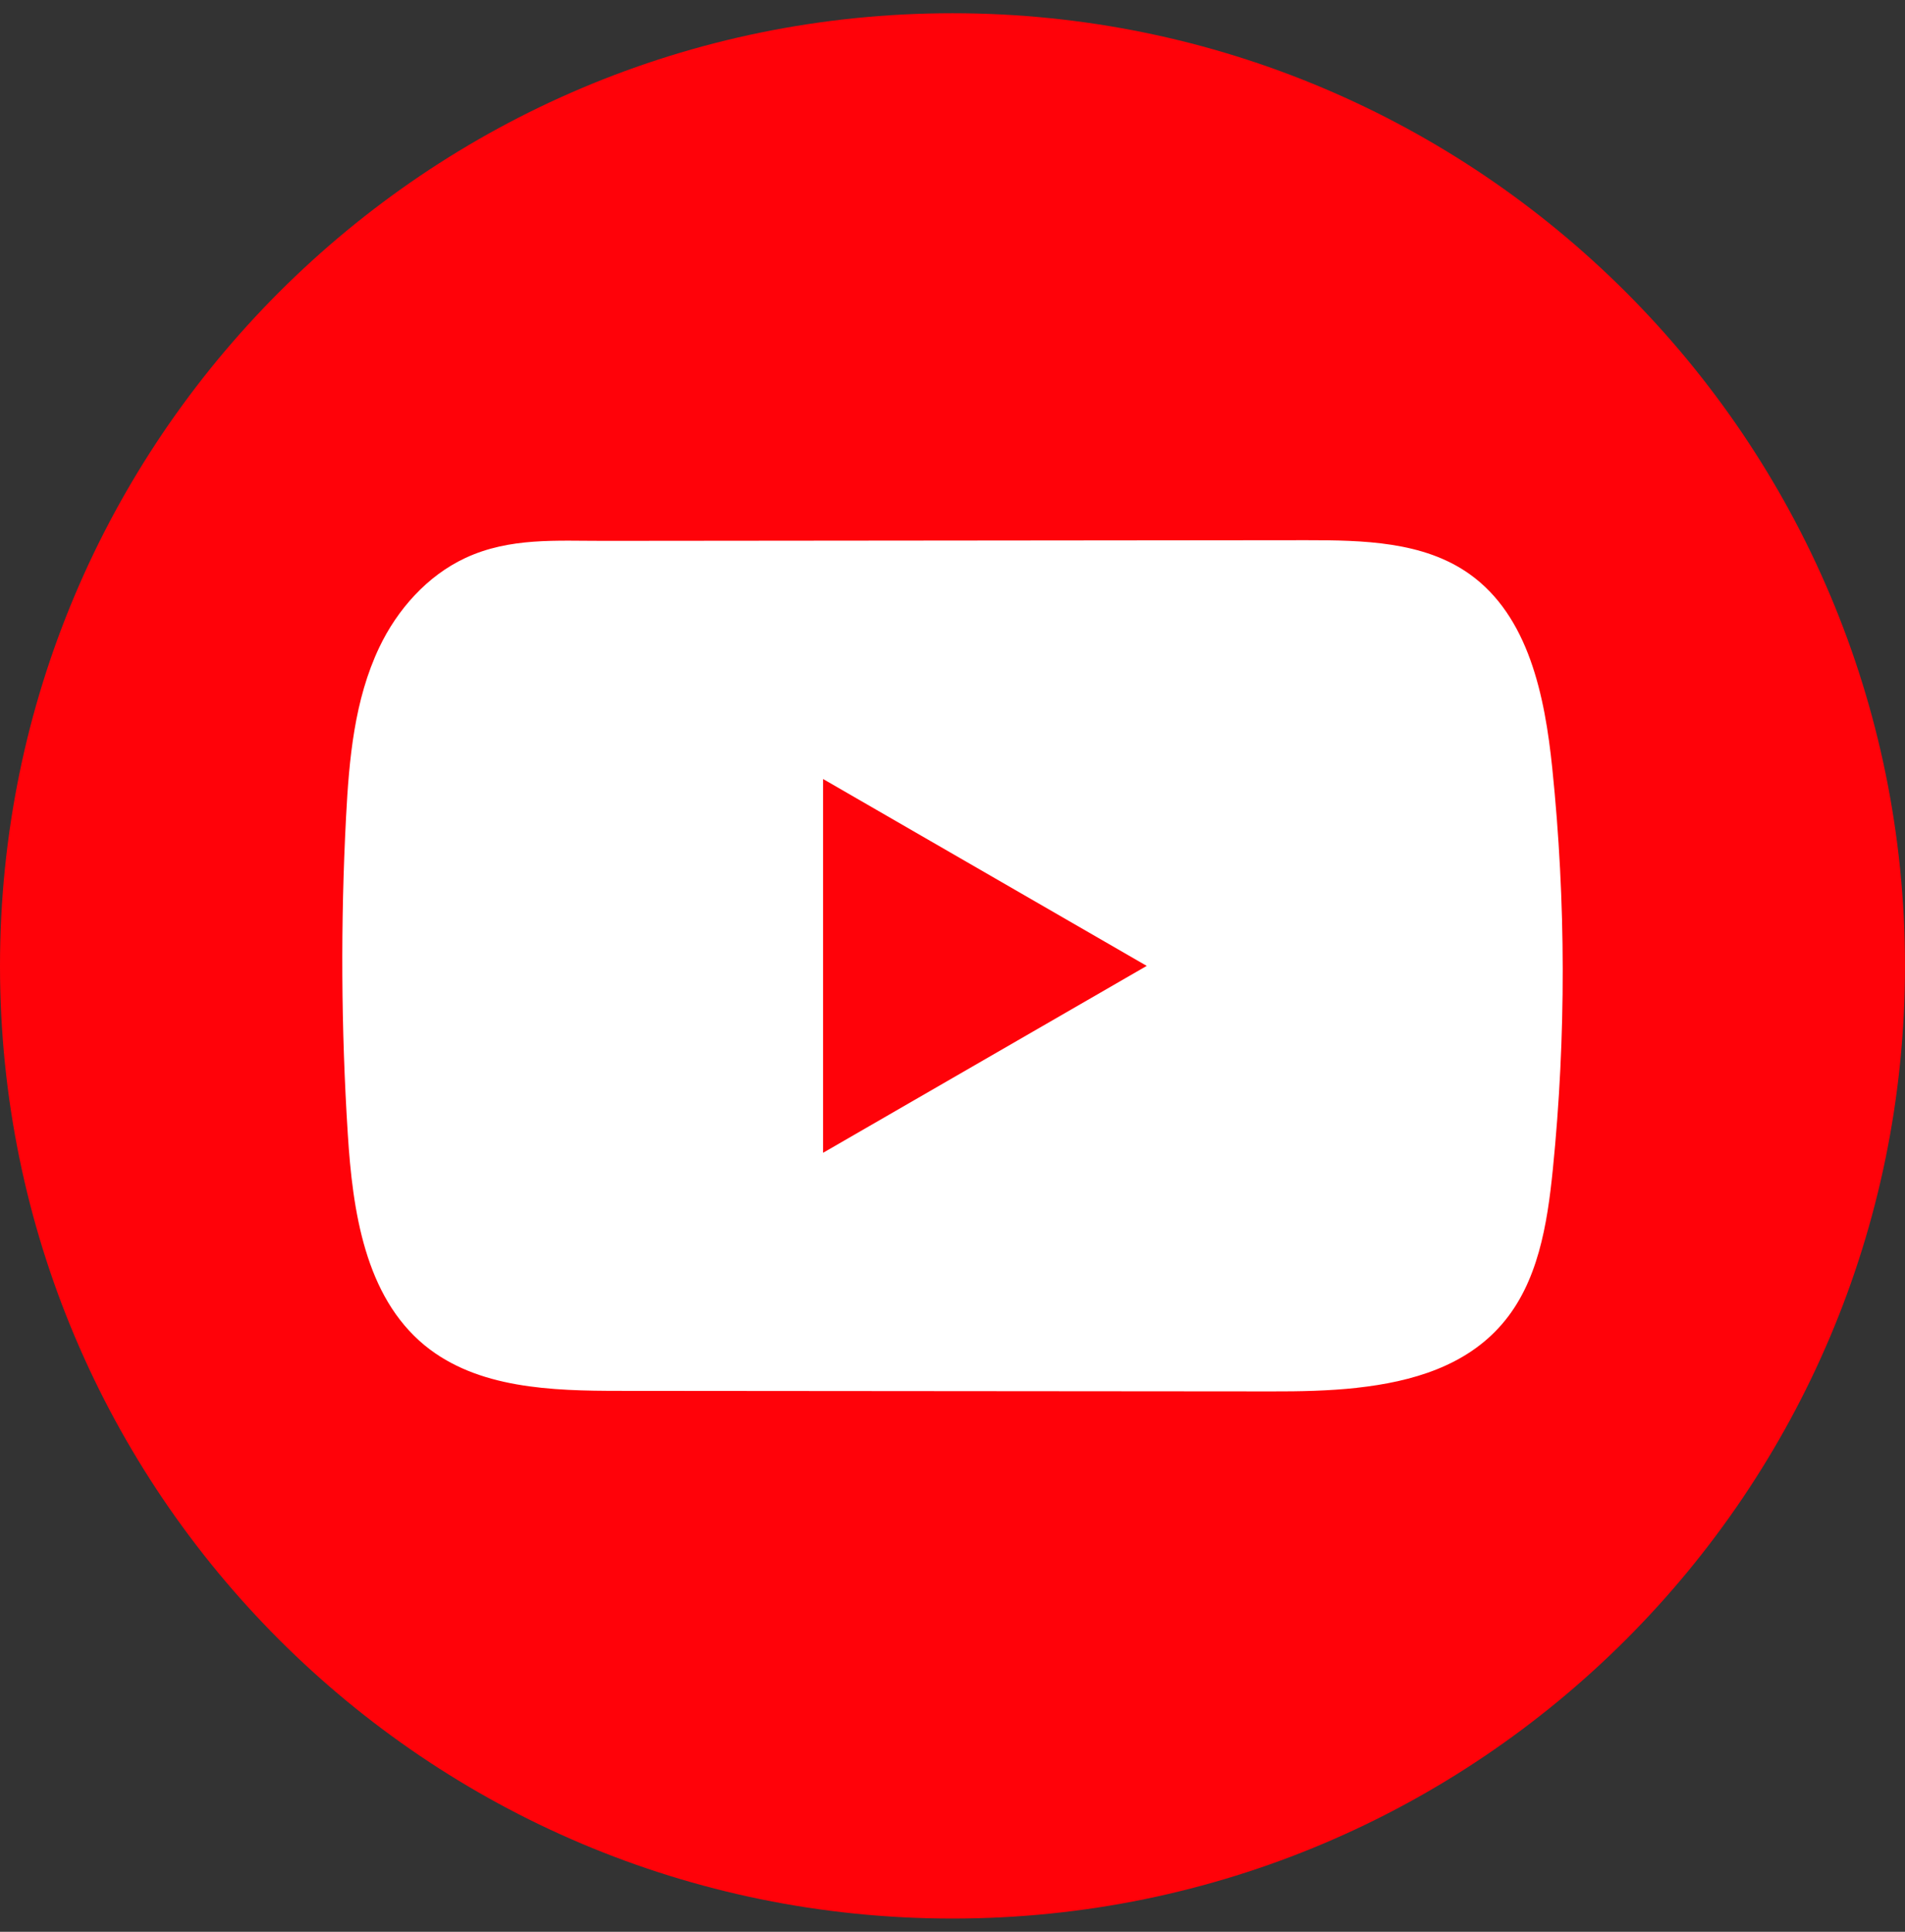 <svg width="72" height="73" viewBox="0 0 72 73" fill="none" xmlns="http://www.w3.org/2000/svg">
<rect x="0" y="0" width="72" height="73" fill="#333333" stroke="none"/>
<path d="M72 36.5C72 16.618 55.882 0.5 36 0.5C16.118 0.5 0 16.618 0 36.5C0 56.382 16.118 72.5 36 72.5C55.882 72.5 72 56.382 72 36.5Z" fill="#FF0209"/>
<path d="M51.282 52.445C50.21 52.561 49.112 52.582 48.059 52.579C39.85 52.572 31.642 52.564 23.435 52.559C20.852 52.559 18.04 52.475 16.044 50.834C13.795 48.979 13.327 45.764 13.145 42.855C12.892 38.868 12.871 34.869 13.079 30.879C13.193 28.689 13.392 26.445 14.336 24.462C15.014 23.037 16.145 21.757 17.592 21.084C19.274 20.303 21.035 20.442 22.846 20.439C27.182 20.434 31.518 20.432 35.854 20.427C40.361 20.422 44.872 20.419 49.38 20.414C51.51 20.414 53.797 20.457 55.535 21.689C57.778 23.278 58.388 26.301 58.669 29.035C59.187 34.072 59.195 39.162 58.689 44.198C58.479 46.275 58.13 48.471 56.761 50.047C55.406 51.61 53.394 52.212 51.285 52.443L51.282 52.445Z" fill="white"/>
<path d="M43.341 36.5L31.108 29.438V43.563L43.341 36.5Z" fill="#FF0209"/>
</svg>
